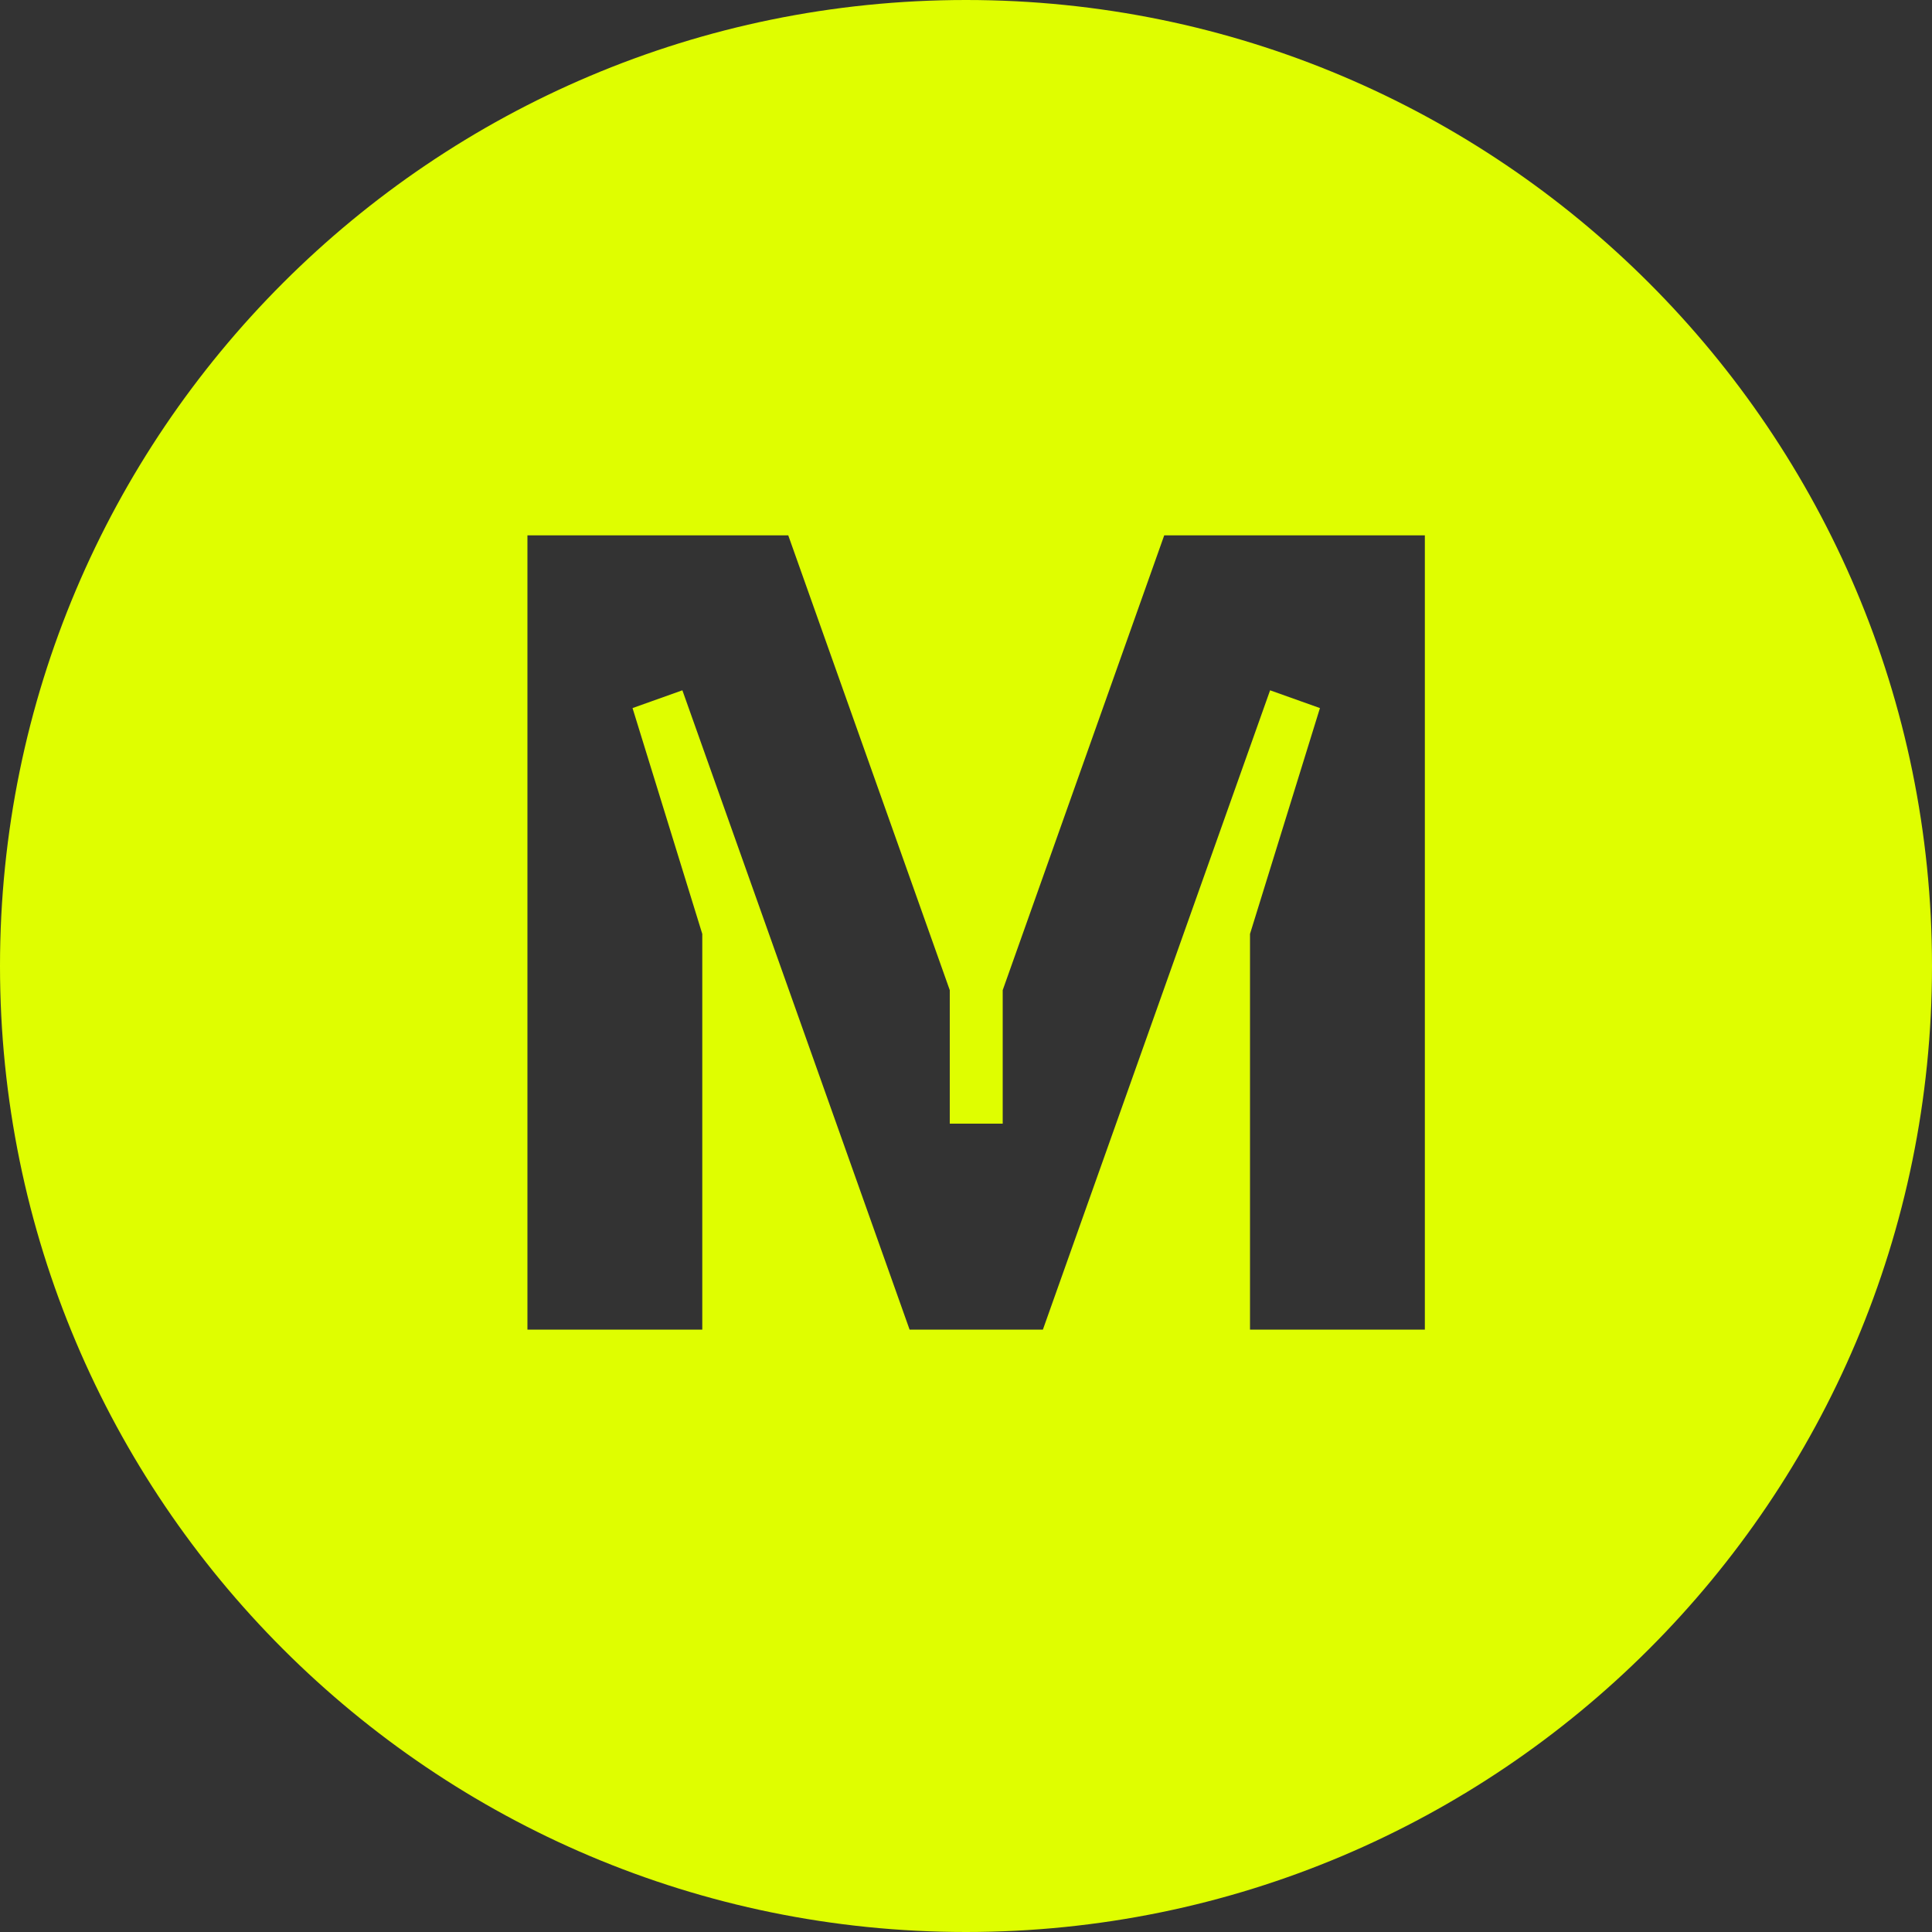 <svg xmlns="http://www.w3.org/2000/svg" fill="none" viewBox="0 0 1000 1000" height="1000" width="1000">
<rect x="0" y="0" width="1000" height="1000" fill="#333333" stroke="none"/>
<path fill="#DFFE00" d="M1000 500C1000 223.9 776.1 0 500 0C223.9 0 0 223.9 0 500C0 776.1 223.9 1000 500 1000C776.1 1000 1000 776.1 1000 500ZM519 512.5L602.6 277.1H737.5V688.2H647V483.4L683.2 366.5L657.4 357.3L539.8 688.2H470.8L353.2 357.3L327.4 366.5L363.5 483.4V688.2H273V277.1H408L491.6 512.5V581.6H519V512.5Z" clip-rule="evenodd" fill-rule="evenodd"></path>
</svg>
